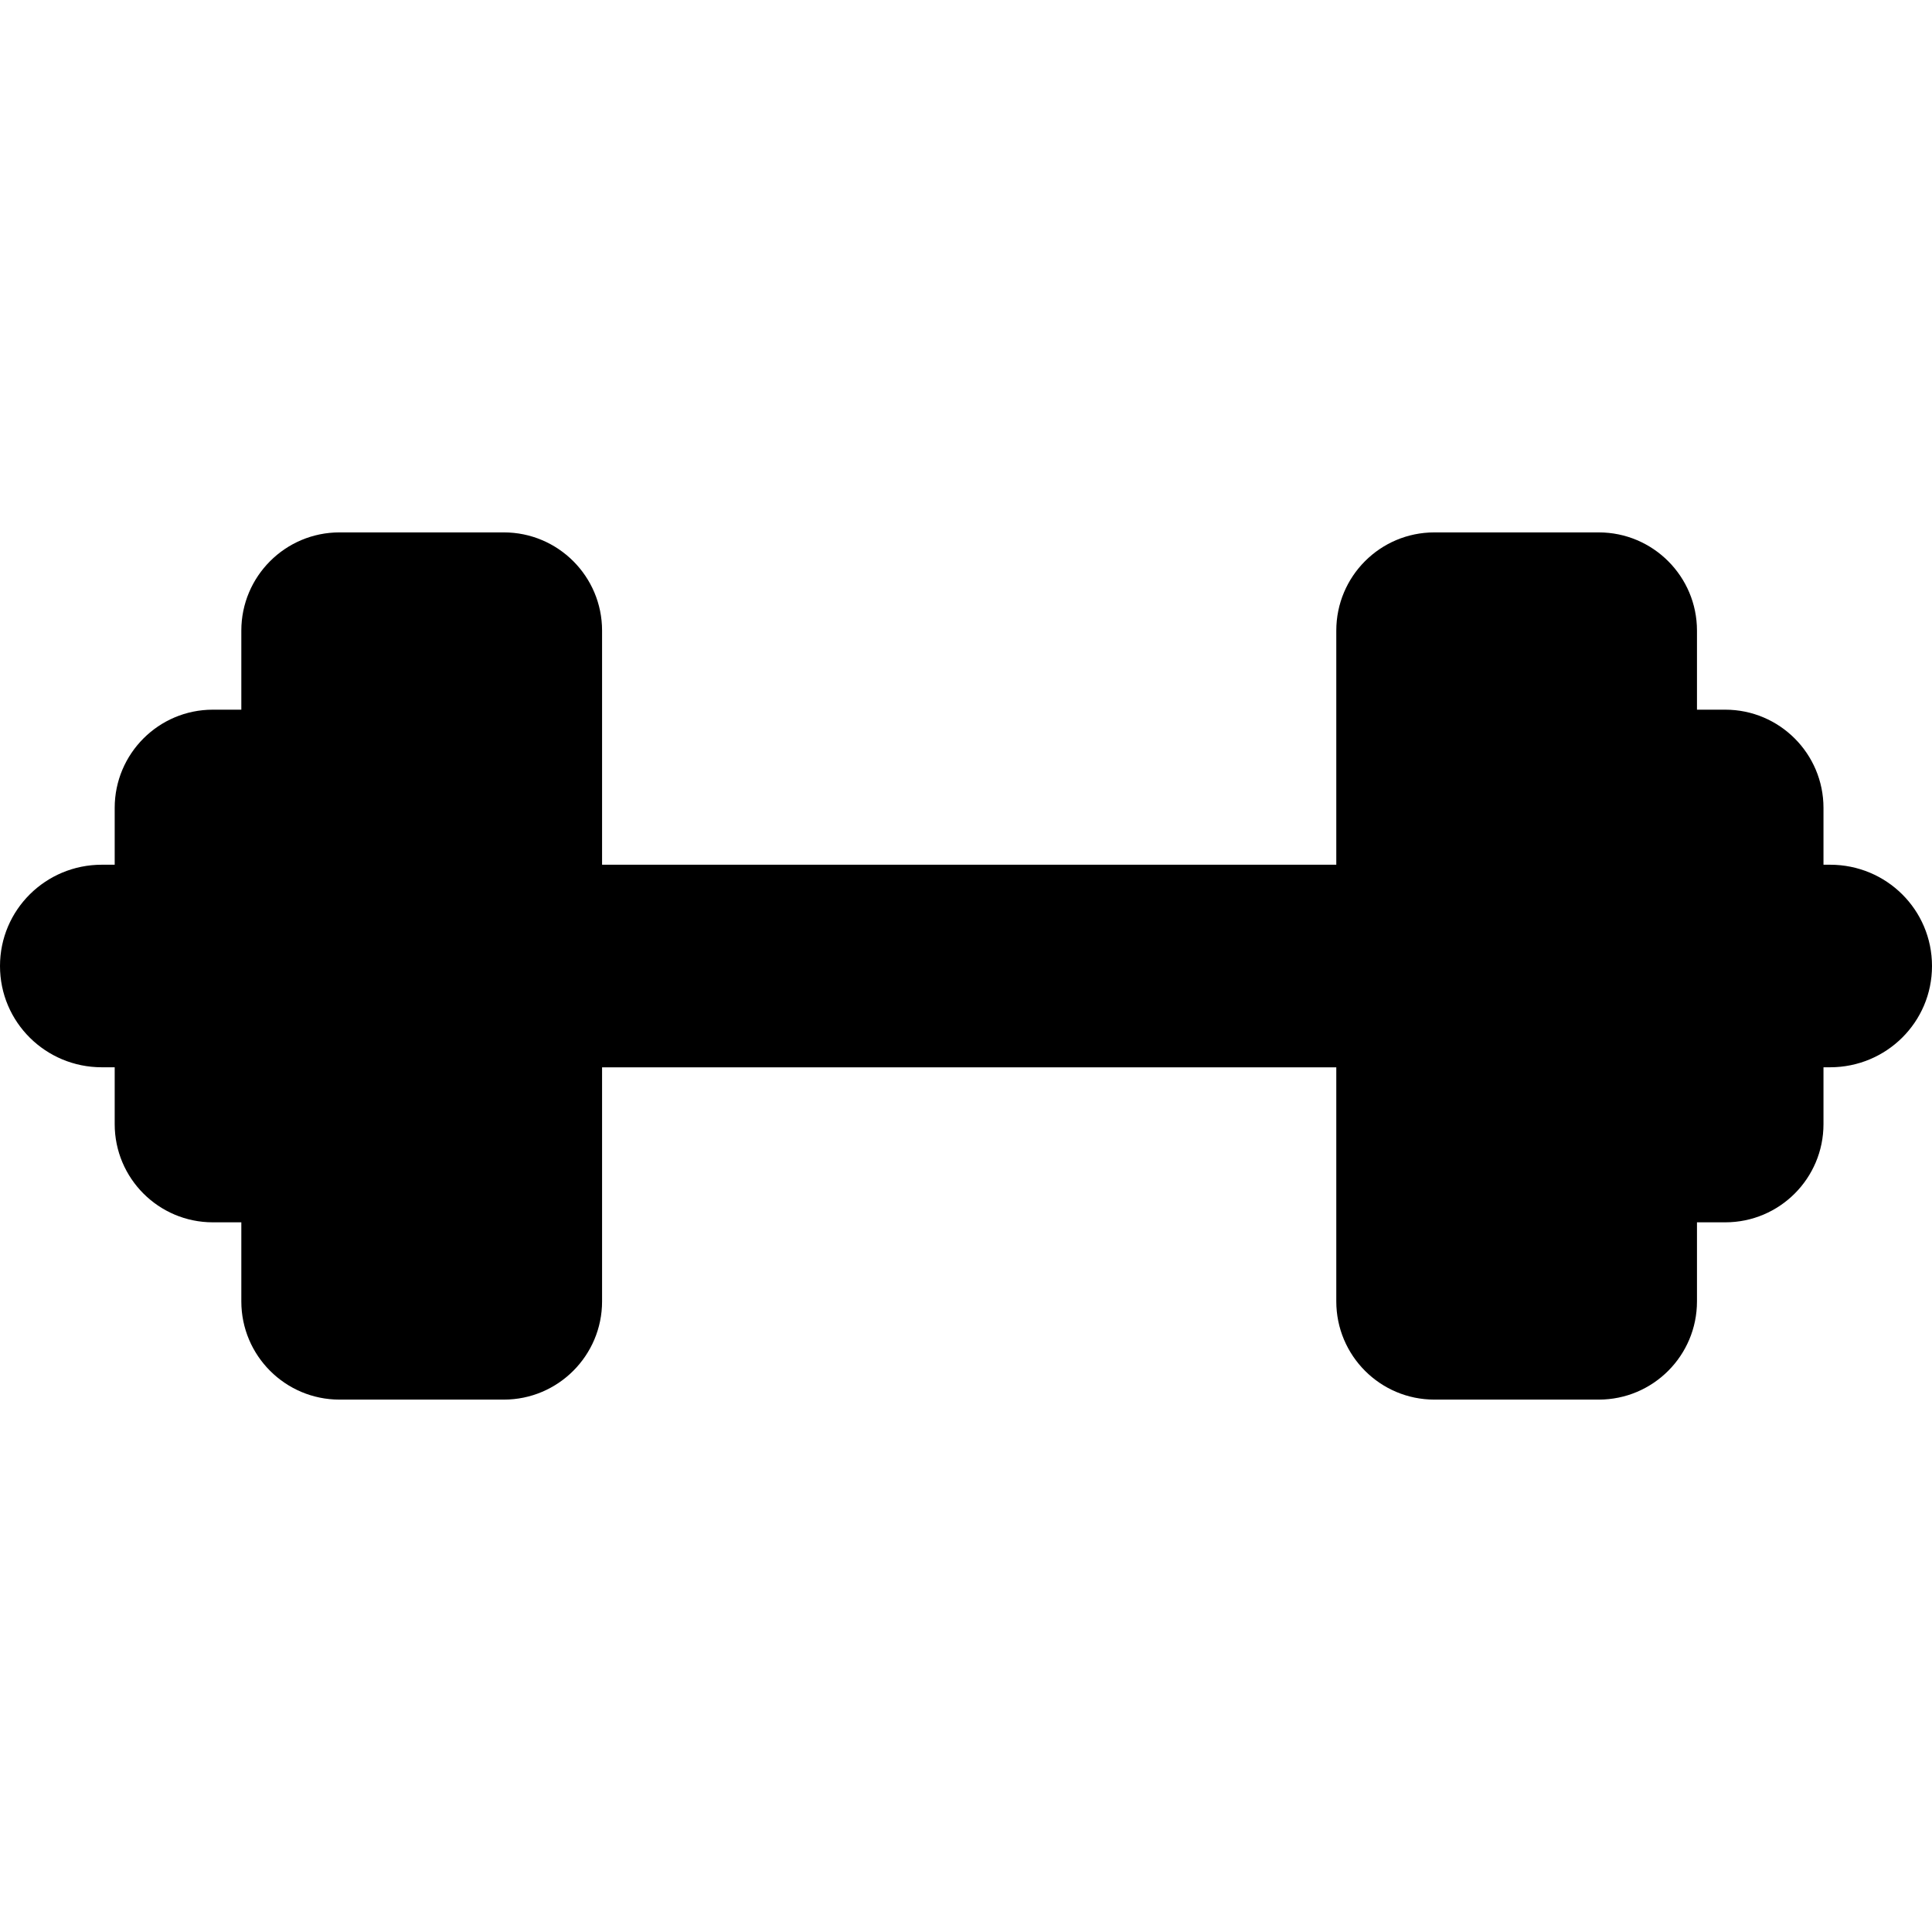 <?xml version="1.0" encoding="iso-8859-1"?>
<!-- Uploaded to: SVG Repo, www.svgrepo.com, Generator: SVG Repo Mixer Tools -->
<!DOCTYPE svg PUBLIC "-//W3C//DTD SVG 1.1//EN" "http://www.w3.org/Graphics/SVG/1.1/DTD/svg11.dtd">
<svg fill="#000000" version="1.1" id="Capa_1" xmlns="http://www.w3.org/2000/svg" xmlns:xlink="http://www.w3.org/1999/xlink" 
	 width="800px" height="800px" viewBox="0 0 31.887 31.887"
	 xml:space="preserve">
<g>
	<path d="M30.206,14.272h-0.11v-0.938c0-0.895-0.726-1.621-1.621-1.621h-0.467v-1.305c0-0.895-0.727-1.621-1.621-1.621h-2.713
		c-0.895,0-1.619,0.726-1.619,1.621v3.864H9.937v-3.864c0-0.895-0.727-1.621-1.621-1.621H5.603c-0.894,0-1.62,0.726-1.62,1.621
		v1.305h-0.47c-0.894,0-1.62,0.726-1.62,1.621v0.938H1.68c-0.926,0-1.68,0.744-1.68,1.672c0,0.927,0.754,1.671,1.68,1.671h0.213
		v0.938c0,0.896,0.726,1.621,1.62,1.621h0.47v1.305c0,0.895,0.726,1.621,1.62,1.621h2.713c0.894,0,1.621-0.727,1.621-1.621v-3.863
		h12.118v3.863c0,0.895,0.725,1.621,1.619,1.621h2.713c0.896,0,1.621-0.727,1.621-1.621v-1.305h0.467
		c0.896,0,1.621-0.726,1.621-1.621v-0.938h0.109c0.928,0,1.682-0.744,1.682-1.671C31.887,15.016,31.135,14.272,30.206,14.272z"/>
</g>
</svg>
